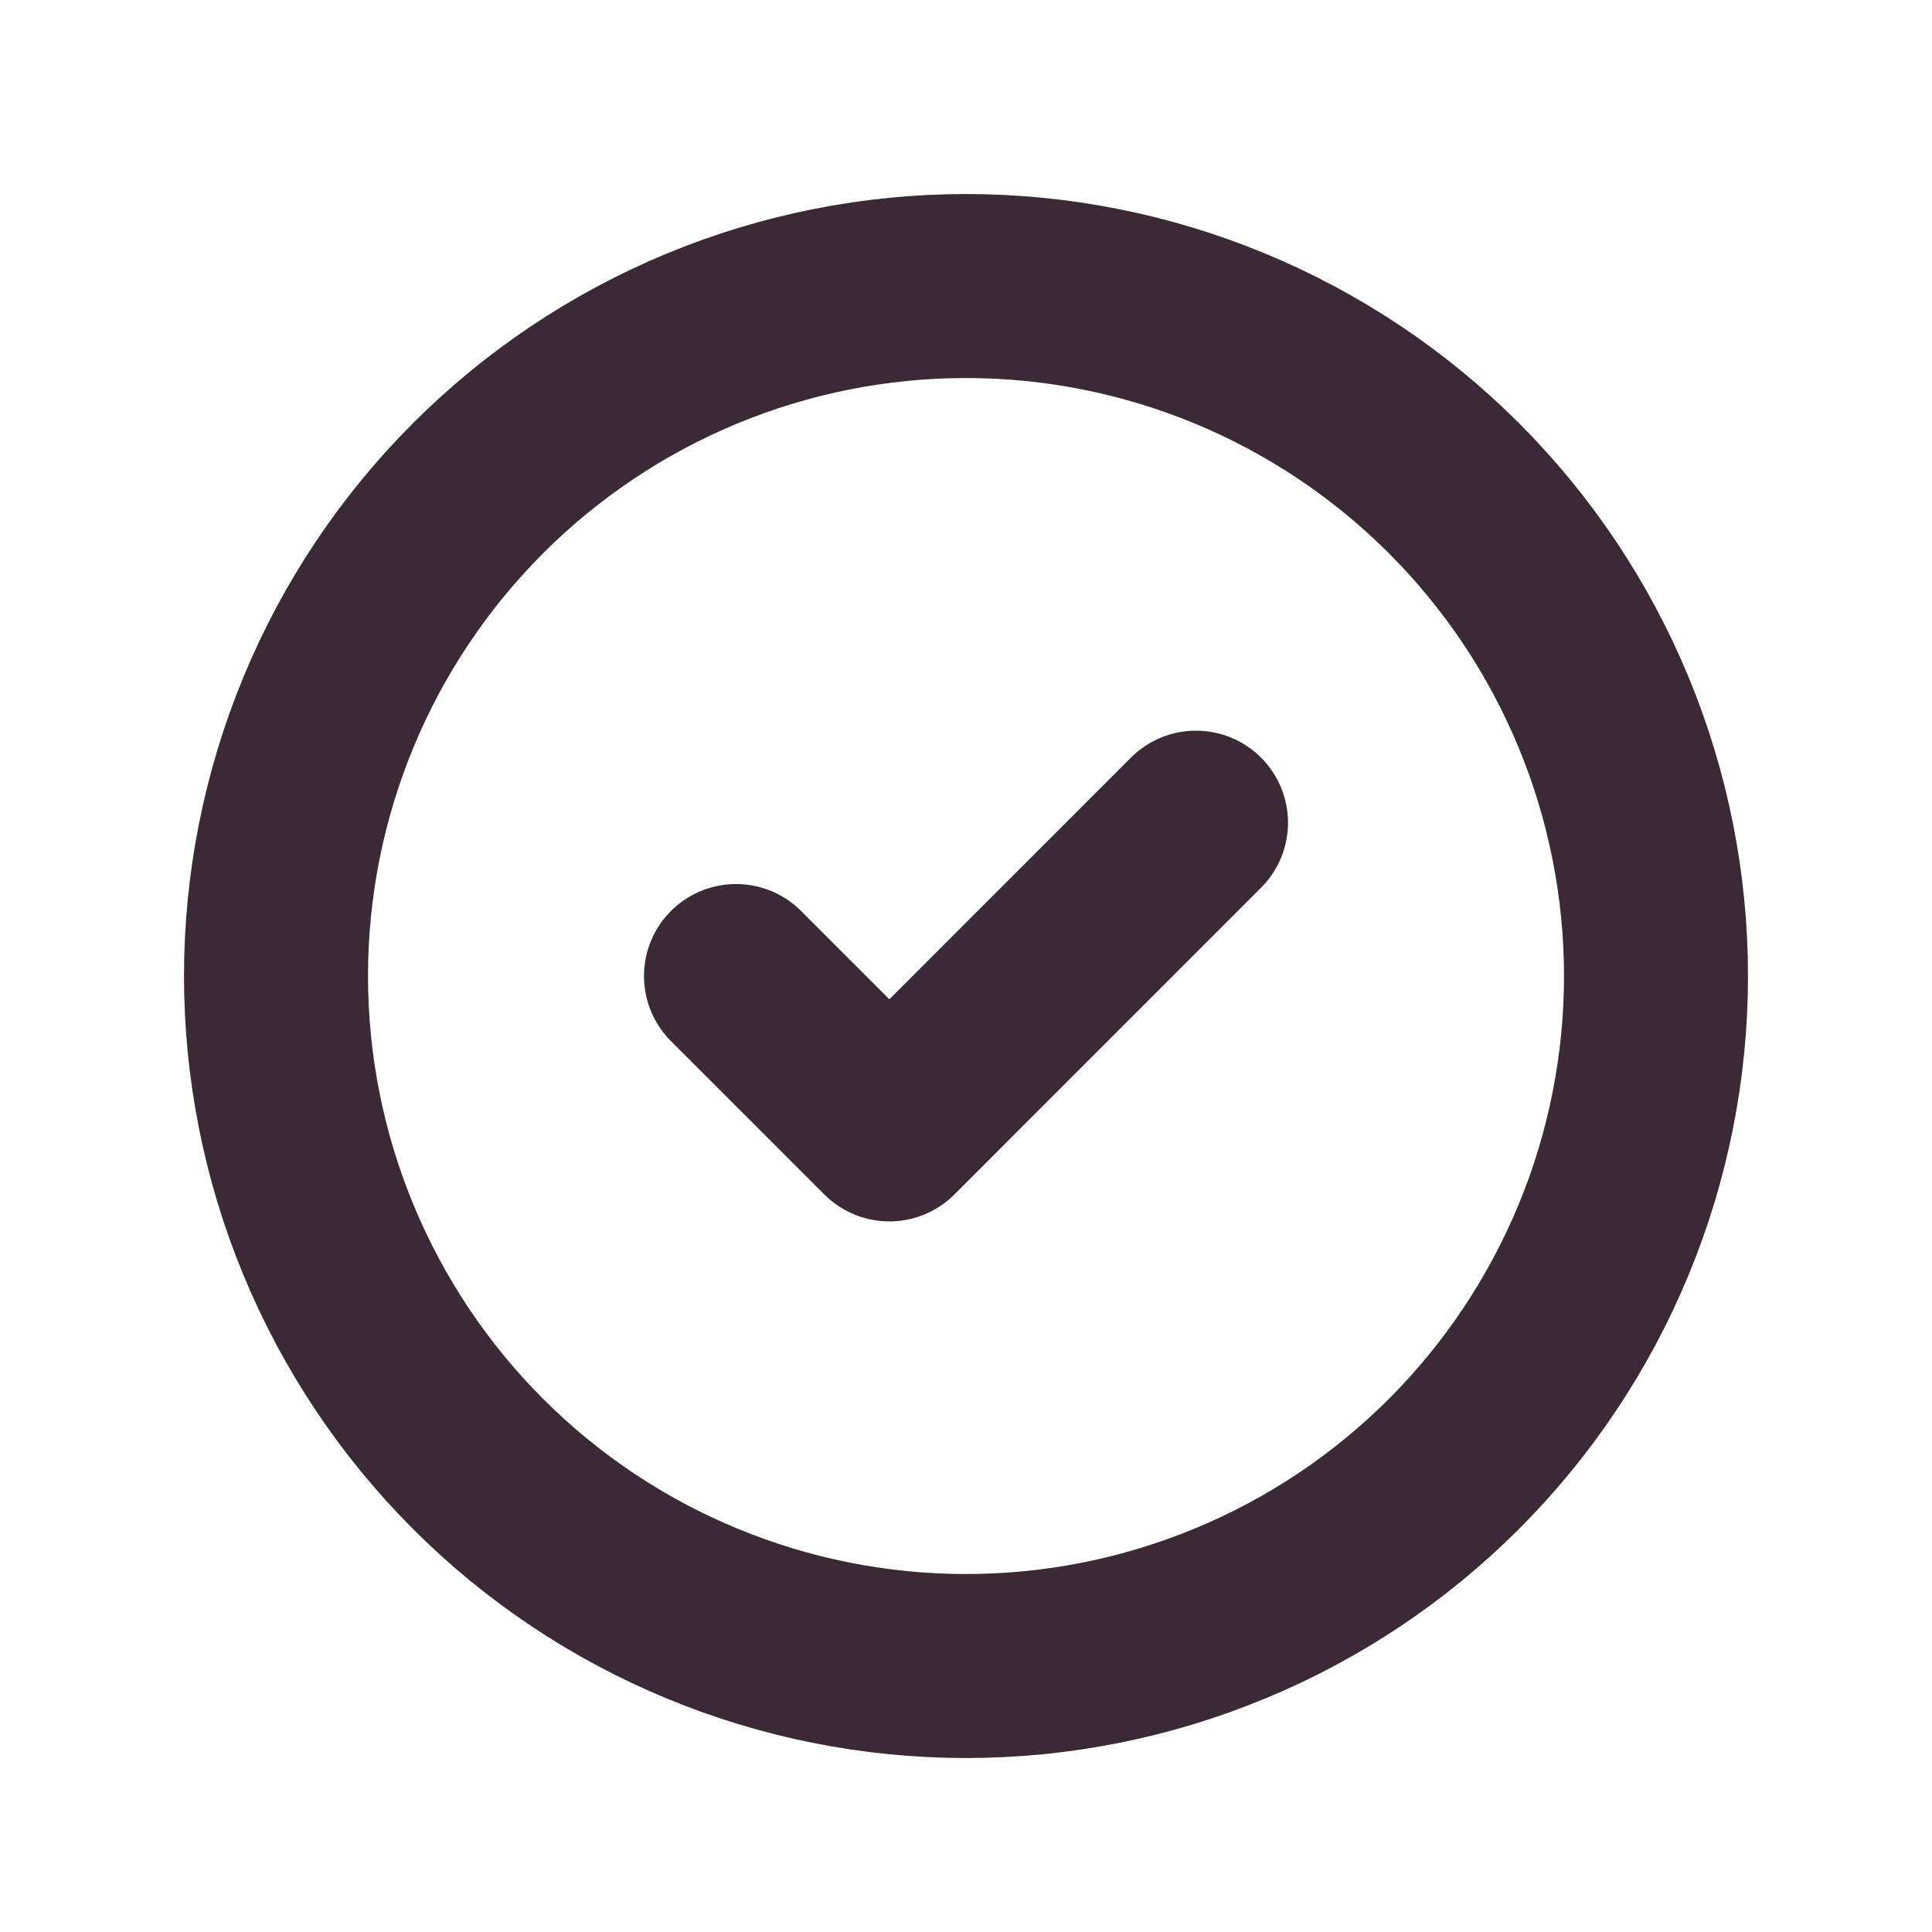 <svg width="21" height="21" viewBox="0 0 21 21" fill="none" xmlns="http://www.w3.org/2000/svg">
<g clip-path="url(#clip0_24_1677)">
<path d="M3 10.609C3 11.594 3.194 12.57 3.571 13.479C3.948 14.389 4.5 15.216 5.197 15.913C5.893 16.609 6.72 17.162 7.63 17.538C8.54 17.915 9.515 18.109 10.5 18.109C11.485 18.109 12.46 17.915 13.37 17.538C14.28 17.162 15.107 16.609 15.803 15.913C16.5 15.216 17.052 14.389 17.429 13.479C17.806 12.57 18 11.594 18 10.609C18 9.624 17.806 8.649 17.429 7.739C17.052 6.829 16.5 6.003 15.803 5.306C15.107 4.61 14.28 4.057 13.37 3.68C12.46 3.303 11.485 3.109 10.5 3.109C9.515 3.109 8.54 3.303 7.63 3.68C6.72 4.057 5.893 4.61 5.197 5.306C4.5 6.003 3.948 6.829 3.571 7.739C3.194 8.649 3 9.624 3 10.609Z" stroke="#392A35" stroke-width="2" stroke-linecap="round" stroke-linejoin="round"/>
<path d="M8 10.609L9.667 12.276L13 8.942" stroke="#392A35" stroke-width="2" stroke-linecap="round" stroke-linejoin="round"/>
</g>
<defs>
<clipPath id="clip0_24_1677">
<rect width="20" height="20" fill="white" transform="translate(0.5 0.609)"/>
</clipPath>
</defs>
</svg>
